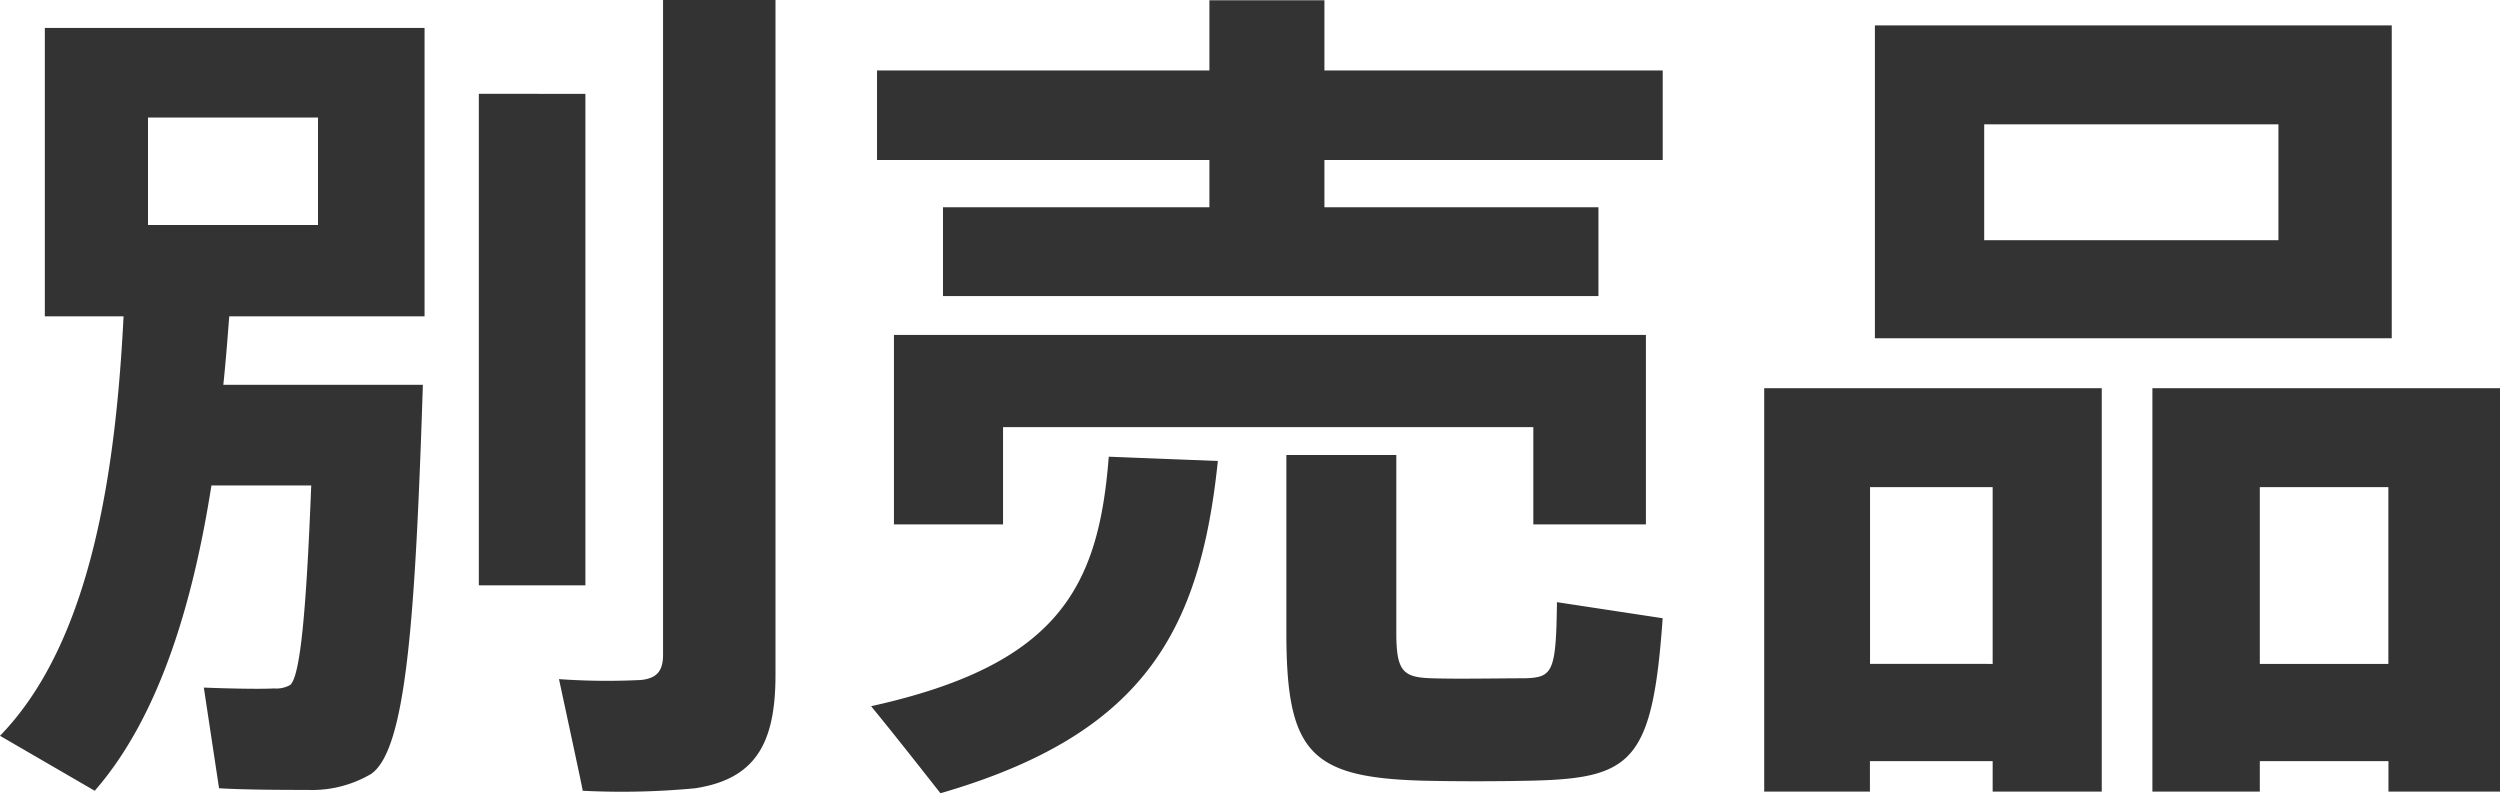 <svg xmlns="http://www.w3.org/2000/svg" width="100.504" height="31.892" viewBox="0 0 100.504 31.892">
  <path id="パス_27400" data-name="パス 27400" d="M-24.412-28.832V-2.516c0,.646-.238.952-.884,1.02a27.426,27.426,0,0,1-3.3-.034c.952,4.42.952,4.454.952,4.488a31.33,31.33,0,0,0,4.522-.1c2.448-.374,3.23-1.836,3.23-4.556V-28.832Zm-20.706,4.726h6.834v4.318h-6.834Zm6.7,10.744h-3.672c.1-.952.17-1.87.238-2.754H-34V-27.71H-49.266v11.594H-46.1C-46.41-10.03-47.362-3.06-51.068.748l3.808,2.21C-44.676,0-43.316-4.556-42.568-9.316h4.012c-.2,5.1-.442,7.684-.85,8.024a1.143,1.143,0,0,1-.646.136c-.612.034-1.972,0-2.822-.034l.612,4.046c1.02.068,2.822.068,3.57.068a4.673,4.673,0,0,0,2.55-.646c1.394-.986,1.768-6.12,2.074-15.64H-38.42Zm6.6-11.7V-5.3h4.284V-25.058ZM-13.158-20.5v3.57h26.35V-20.5H2.176v-1.9h13.6v-3.6H2.176v-2.822H-2.448v2.822H-15.81v3.6H-2.448v1.9Zm-1.972,5.134v7.616h4.386v-3.91H10.574v3.91H15.1v-7.616ZM.646-10.54V-3.4c0,4.794.952,5.814,5.406,5.95,1.258.034,3.162.034,4.522,0,3.978-.1,4.794-.782,5.2-6.528l-4.25-.646c-.034,2.822-.17,3.026-1.292,3.06-1.054,0-2.686.034-3.74,0C5.338-1.6,5.066-1.836,5.066-3.4v-7.14Zm-7.14.068C-6.9-5.236-8.5-2.108-16.048-.442c.918,1.122,1.8,2.244,2.788,3.5C-5.066.68-2.822-3.468-2.108-10.3Zm30.8-17.34v12.58H45.084v-12.58ZM28.7-23.834H40.528v4.658H28.7Zm.34,25.6V2.992h4.386V-13.226H19.856V2.992h4.25V1.768Zm-4.93-3.91V-9.248h4.93v7.106Zm20.842,3.91V2.992h4.488V-13.226H35.462V2.992H39.78V1.768ZM39.78-2.142V-9.248h5.168v7.106Z" transform="translate(51.068 28.832)" fill="#333"/>
</svg>
